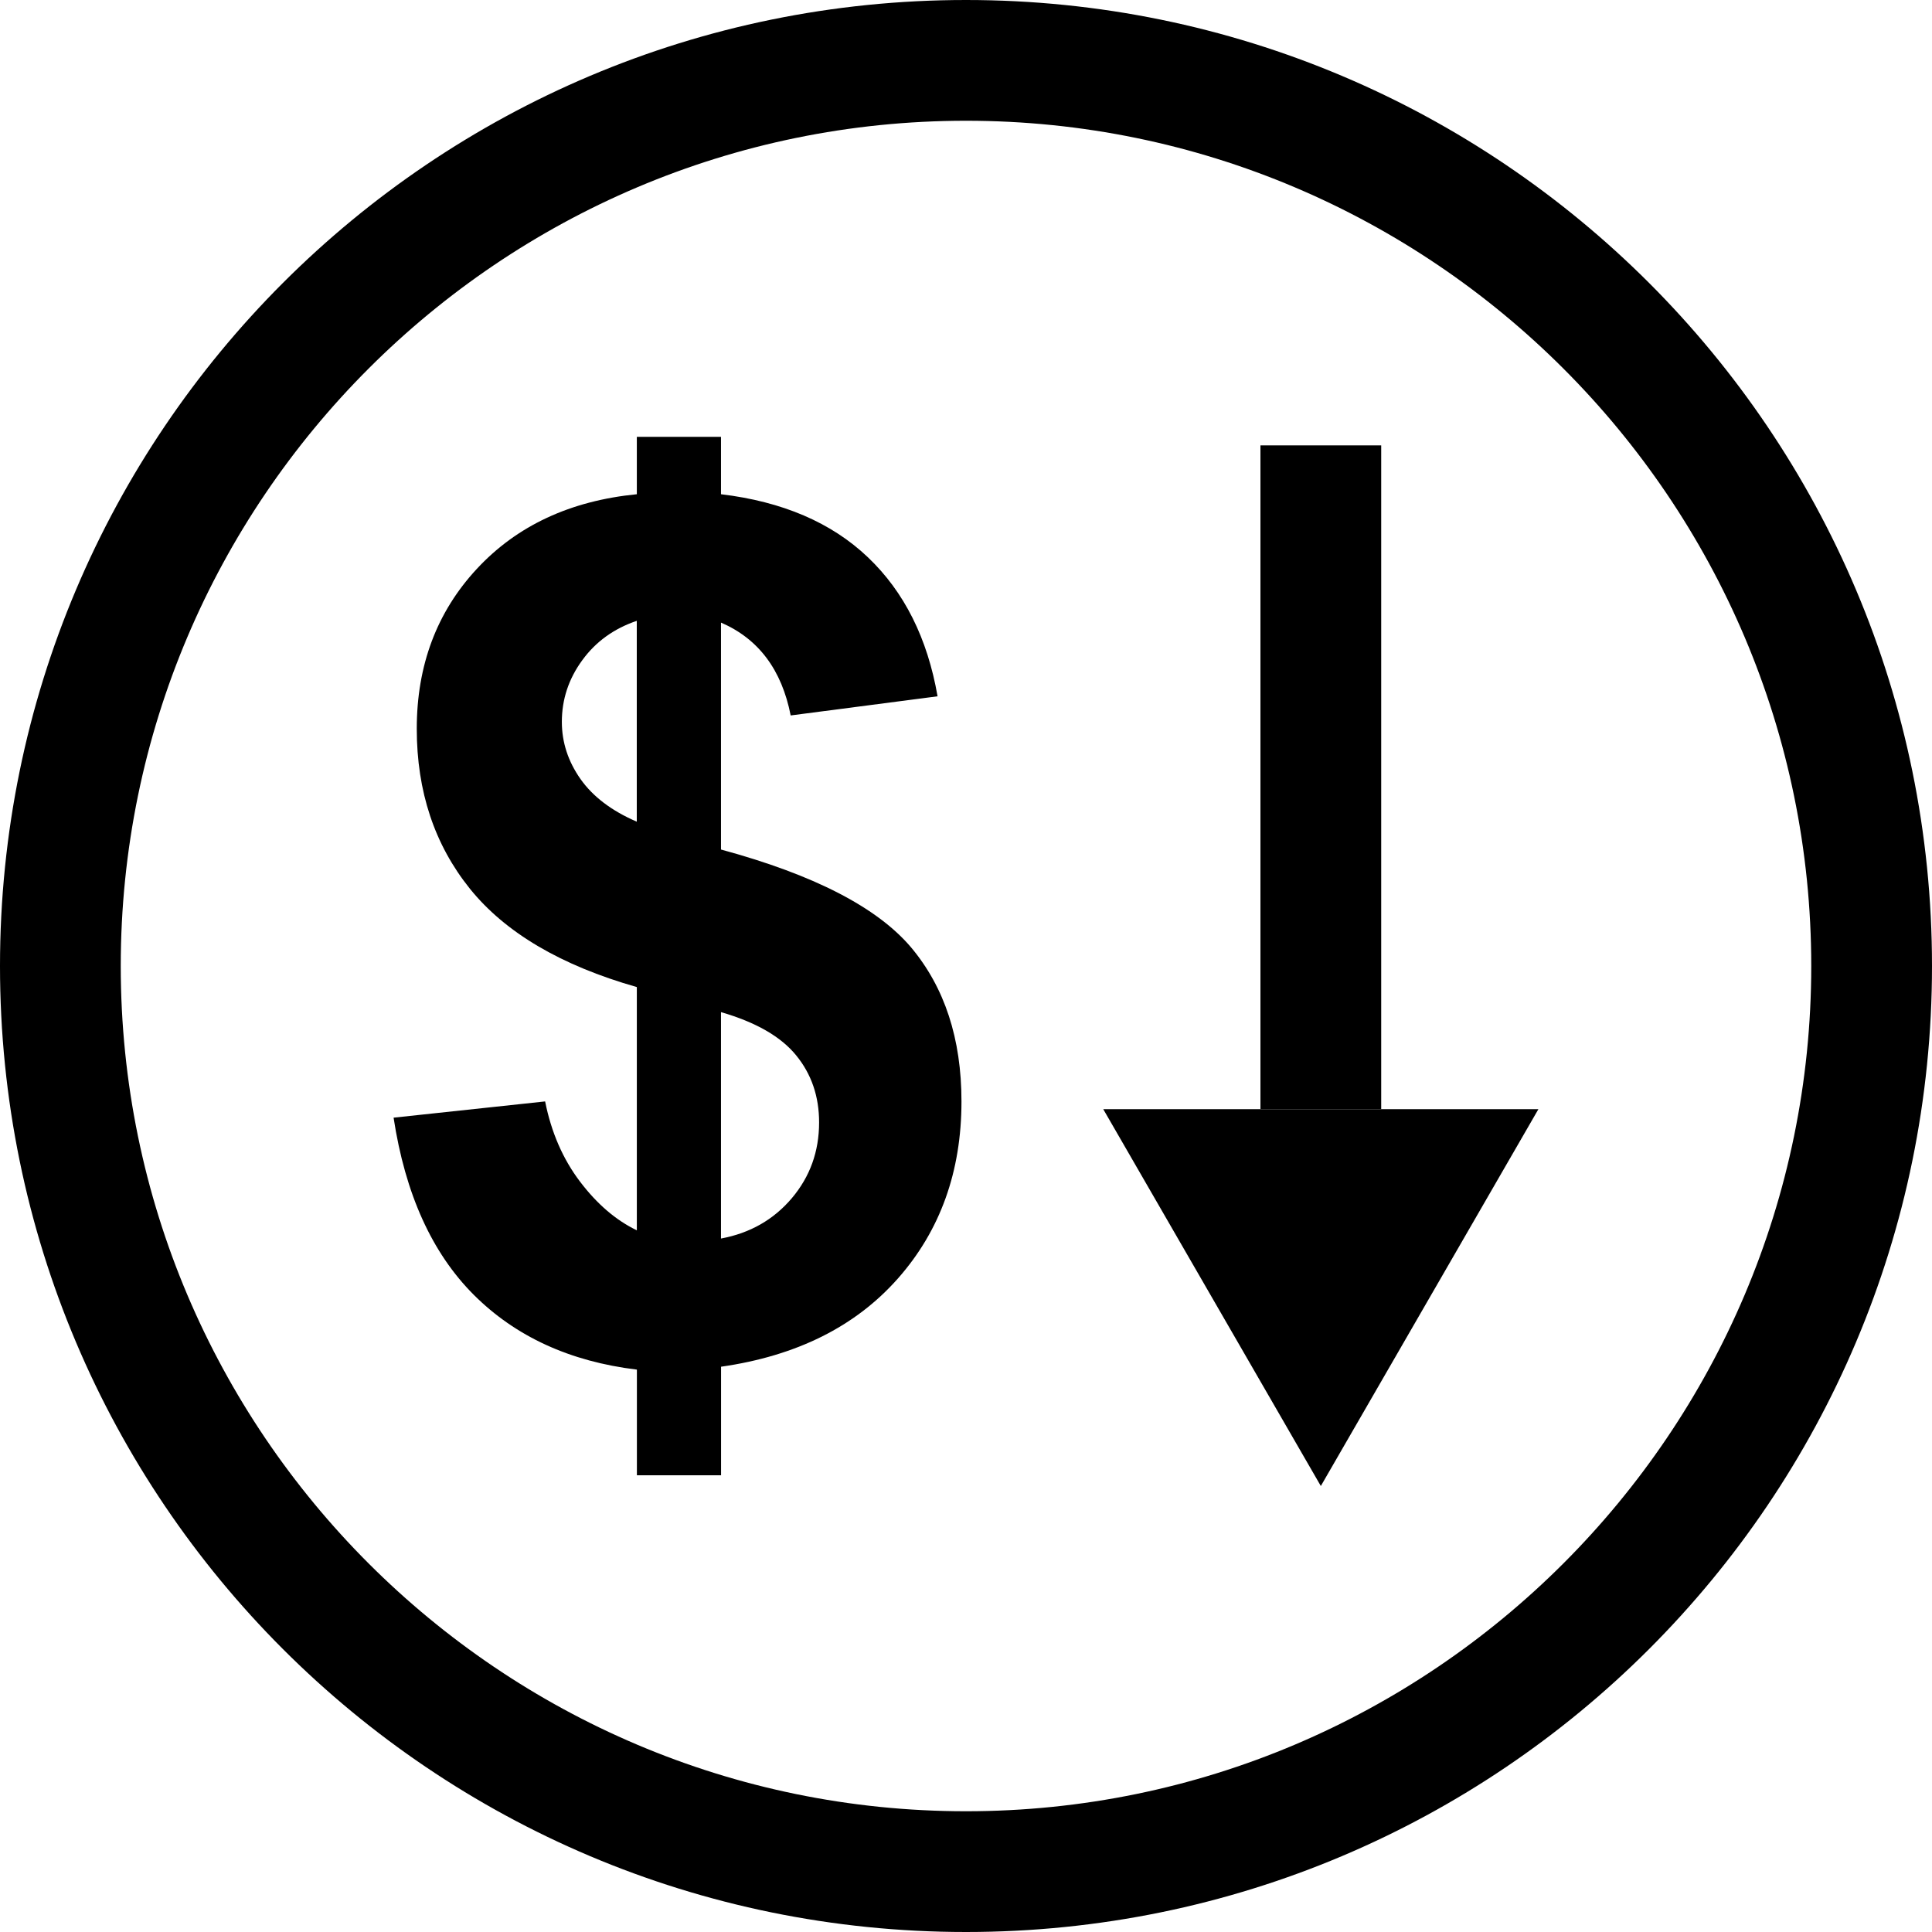 <?xml version="1.0" encoding="iso-8859-1"?>
<!-- Uploaded to: SVG Repo, www.svgrepo.com, Generator: SVG Repo Mixer Tools -->
<svg fill="#000000" version="1.1" id="Capa_1" xmlns="http://www.w3.org/2000/svg" xmlns:xlink="http://www.w3.org/1999/xlink" 
	 viewBox="0 0 490 490" xml:space="preserve">
<g id="line_43_">
	<path d="M245,0C109.683,0,0,109.684,0,245s109.683,245,245,245s245-109.683,245-245S380.317,0,245,0z M245,459.375
		c-118.213,0-214.375-96.163-214.375-214.375S126.787,30.625,245,30.625S459.375,126.787,459.375,245S363.212,459.375,245,459.375z"
		/>
	<path d="M182.862,215.462v-57.56c9.524,4.119,15.404,11.975,17.671,23.551l37.255-4.854c-2.557-14.715-8.437-26.475-17.671-35.265
		c-9.233-8.789-21.652-14.118-37.255-15.986v-14.562h-21.346v14.562c-16.89,1.669-30.411,7.978-40.578,18.926
		c-10.152,10.933-15.236,24.454-15.236,40.548c0,15.91,4.502,29.415,13.475,40.578c8.973,11.132,23.091,19.462,42.339,24.944v61.694
		c-5.314-2.557-10.106-6.676-14.424-12.372c-4.318-5.696-7.273-12.465-8.835-20.32l-38.434,4.119
		c2.955,19.34,9.723,34.3,20.32,44.912c10.611,10.596,24.393,16.936,41.39,18.988v26.797h21.346v-27.532
		c19.141-2.741,34.086-10.198,44.85-22.372c10.749-12.173,16.124-27.149,16.124-44.912c0-15.91-4.272-28.941-12.801-39.093
		C222.46,230.132,206.428,221.848,182.862,215.462z M161.516,208.403c-6.401-2.756-11.148-6.37-14.302-10.841
		c-3.124-4.456-4.716-9.279-4.716-14.486c0-5.681,1.715-10.887,5.16-15.604c3.43-4.731,8.054-8.054,13.843-10.014v50.945H161.516z
		 M200.823,303.892c-4.624,5.451-10.612,8.866-17.962,10.229v-57.422c8.835,2.557,15.205,6.217,19.064,10.964
		c3.889,4.762,5.819,10.428,5.819,17.012C207.745,292.04,205.432,298.441,200.823,303.892z"/>
	<polygon points="334.992,376.887 390.178,281.306 279.805,281.306 	"/>
	<rect x="319.679" y="112.96" width="30.625" height="168.346"/>
</g>
</svg>